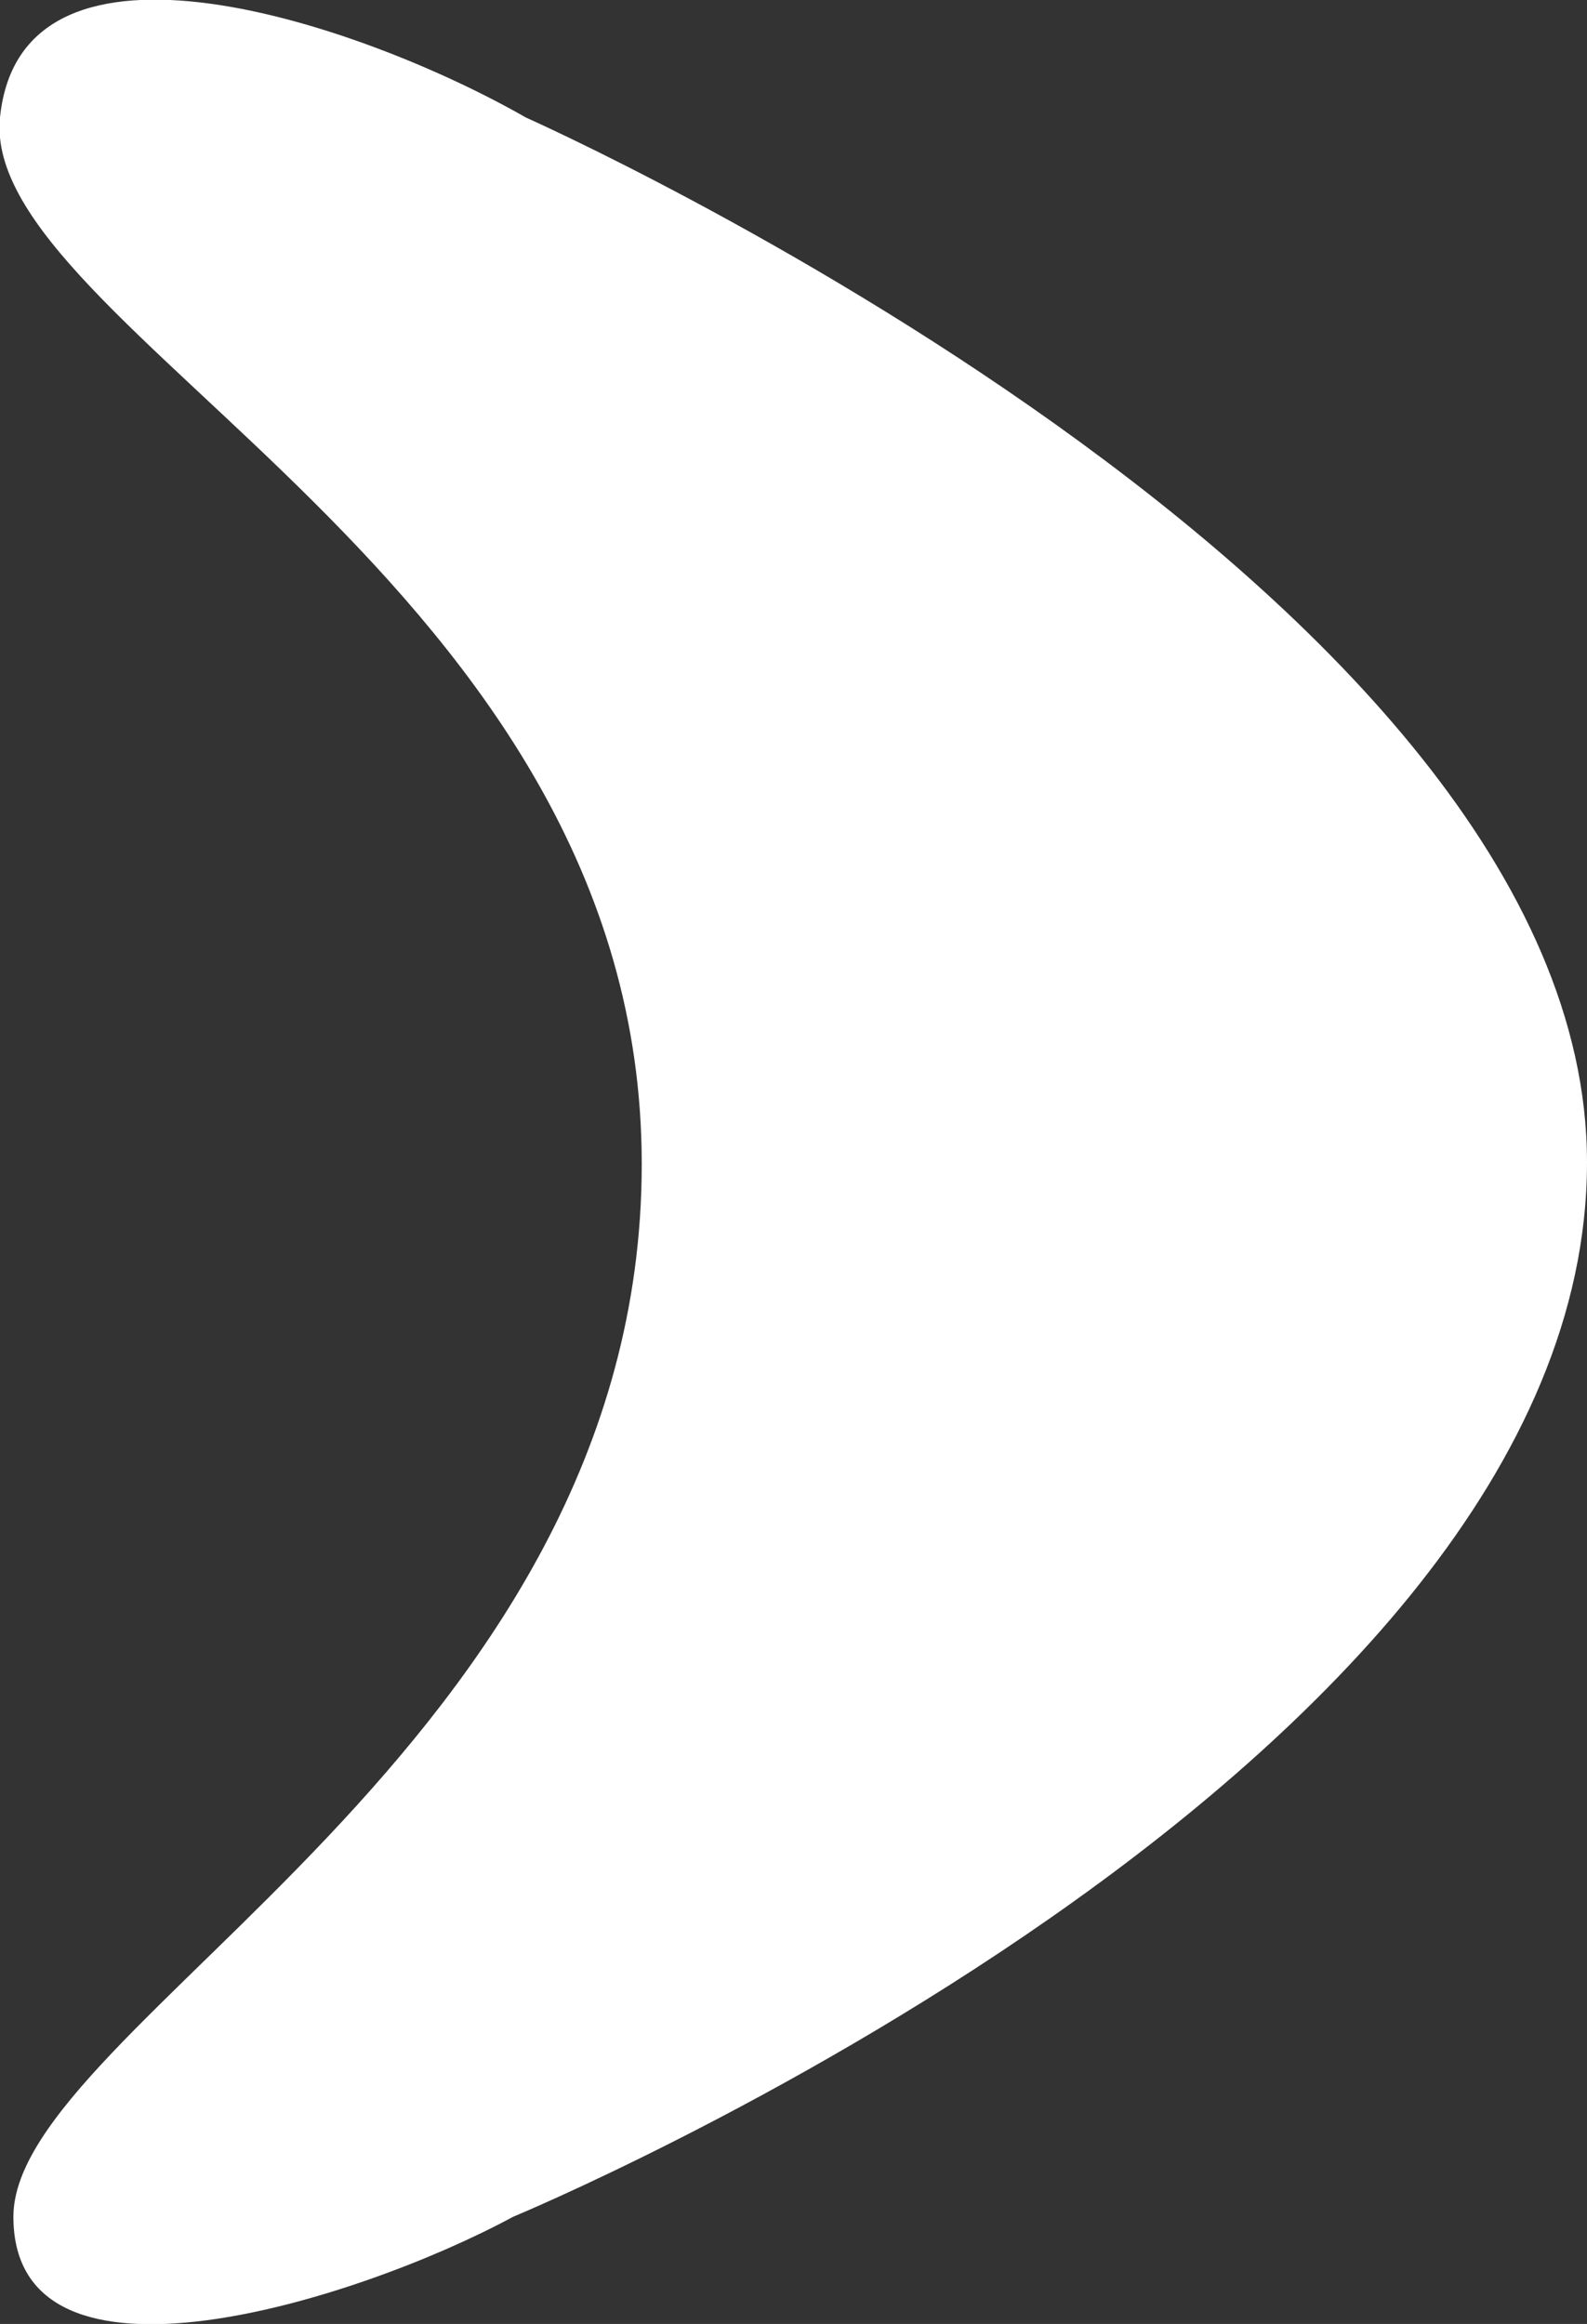 <svg xmlns="http://www.w3.org/2000/svg" viewBox="0 0 20.13 29.47"><rect x="0" y="0" width="20.13" height="29.47" fill="#333333" stroke="none"/><defs><style>.cls-1{fill:#fff;}</style></defs><title>Asset 6</title><g id="Layer_2" data-name="Layer 2"><g id="Content"><path class="cls-1" d="M.17,28.11c0,2.44,4.36,1.07,6.34,0,0,0,13.62-5.64,13.62-13.37C20.13,7.47,6.67,1.49,6.67,1.49,4.61.31.27-1.18,0,1.49S8.14,7.37,8.14,14.76.17,25.68.17,28.11Z"/></g></g></svg>